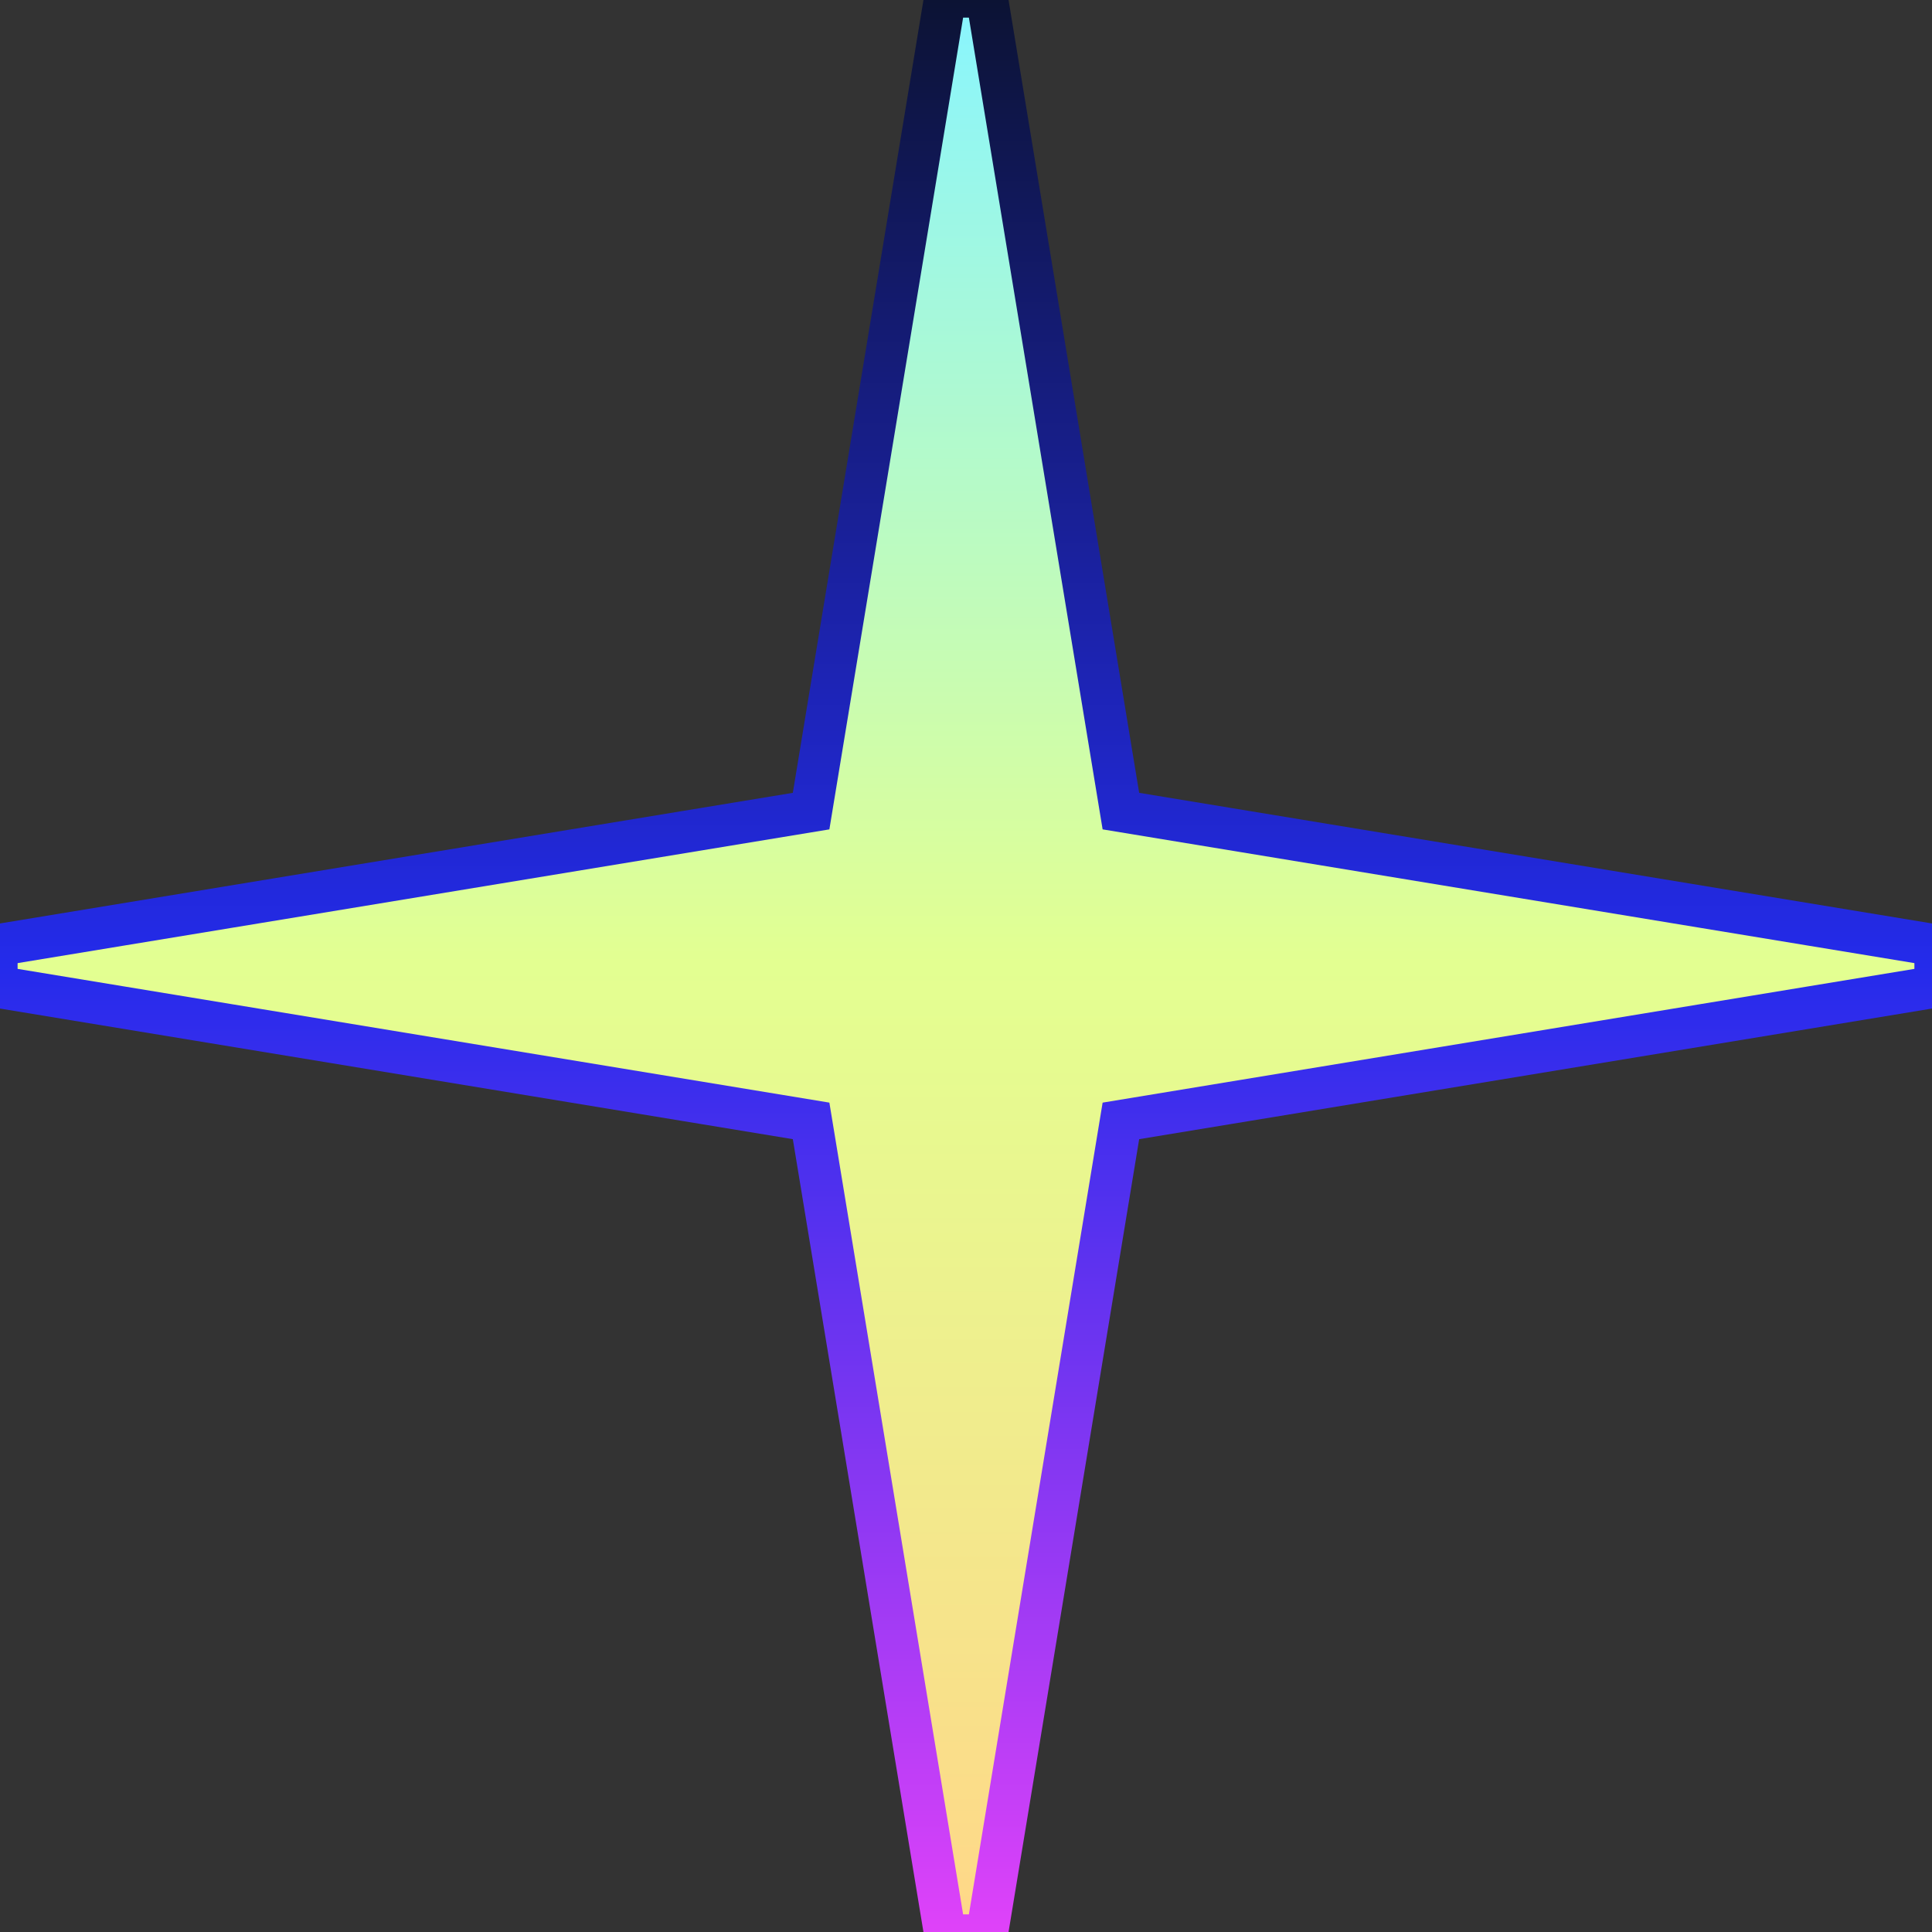 <svg width="46" height="46" viewBox="0 0 46 46" fill="none" xmlns="http://www.w3.org/2000/svg">
<rect x="0" y="0" width="46" height="46" fill="#333333" stroke="none"/>
<path d="M23.493 -0.081H22.507L19.312 19.312L-0.081 22.507V23.493L19.312 26.688L22.507 46.081H23.493L26.688 26.688L46.081 23.493V22.507L26.688 19.312L23.493 -0.081Z" fill="#DEFFB3"/>
<path d="M23.493 -0.081H22.507L19.312 19.312L-0.081 22.507V23.493L19.312 26.688L22.507 46.081H23.493L26.688 26.688L46.081 23.493V22.507L26.688 19.312L23.493 -0.081Z" fill="url(#paint0_linear_93_340)"/>
<path d="M23.493 -0.081H22.507L19.312 19.312L-0.081 22.507V23.493L19.312 26.688L22.507 46.081H23.493L26.688 26.688L46.081 23.493V22.507L26.688 19.312L23.493 -0.081Z" stroke="url(#paint1_linear_93_340)"/>
<defs>
<linearGradient id="paint0_linear_93_340" x1="22.912" y1="-0.096" x2="22.912" y2="46" gradientUnits="userSpaceOnUse">
<stop stop-color="#88F5FF"/>
<stop offset="0.5" stop-color="#E3FF91"/>
<stop offset="1" stop-color="#FFD788"/>
</linearGradient>
<linearGradient id="paint1_linear_93_340" x1="23.028" y1="0" x2="23.028" y2="46" gradientUnits="userSpaceOnUse">
<stop stop-color="#0C1334"/>
<stop offset="0.5" stop-color="#242BEB"/>
<stop offset="1" stop-color="#DF42F9"/>
</linearGradient>
</defs>
</svg>
